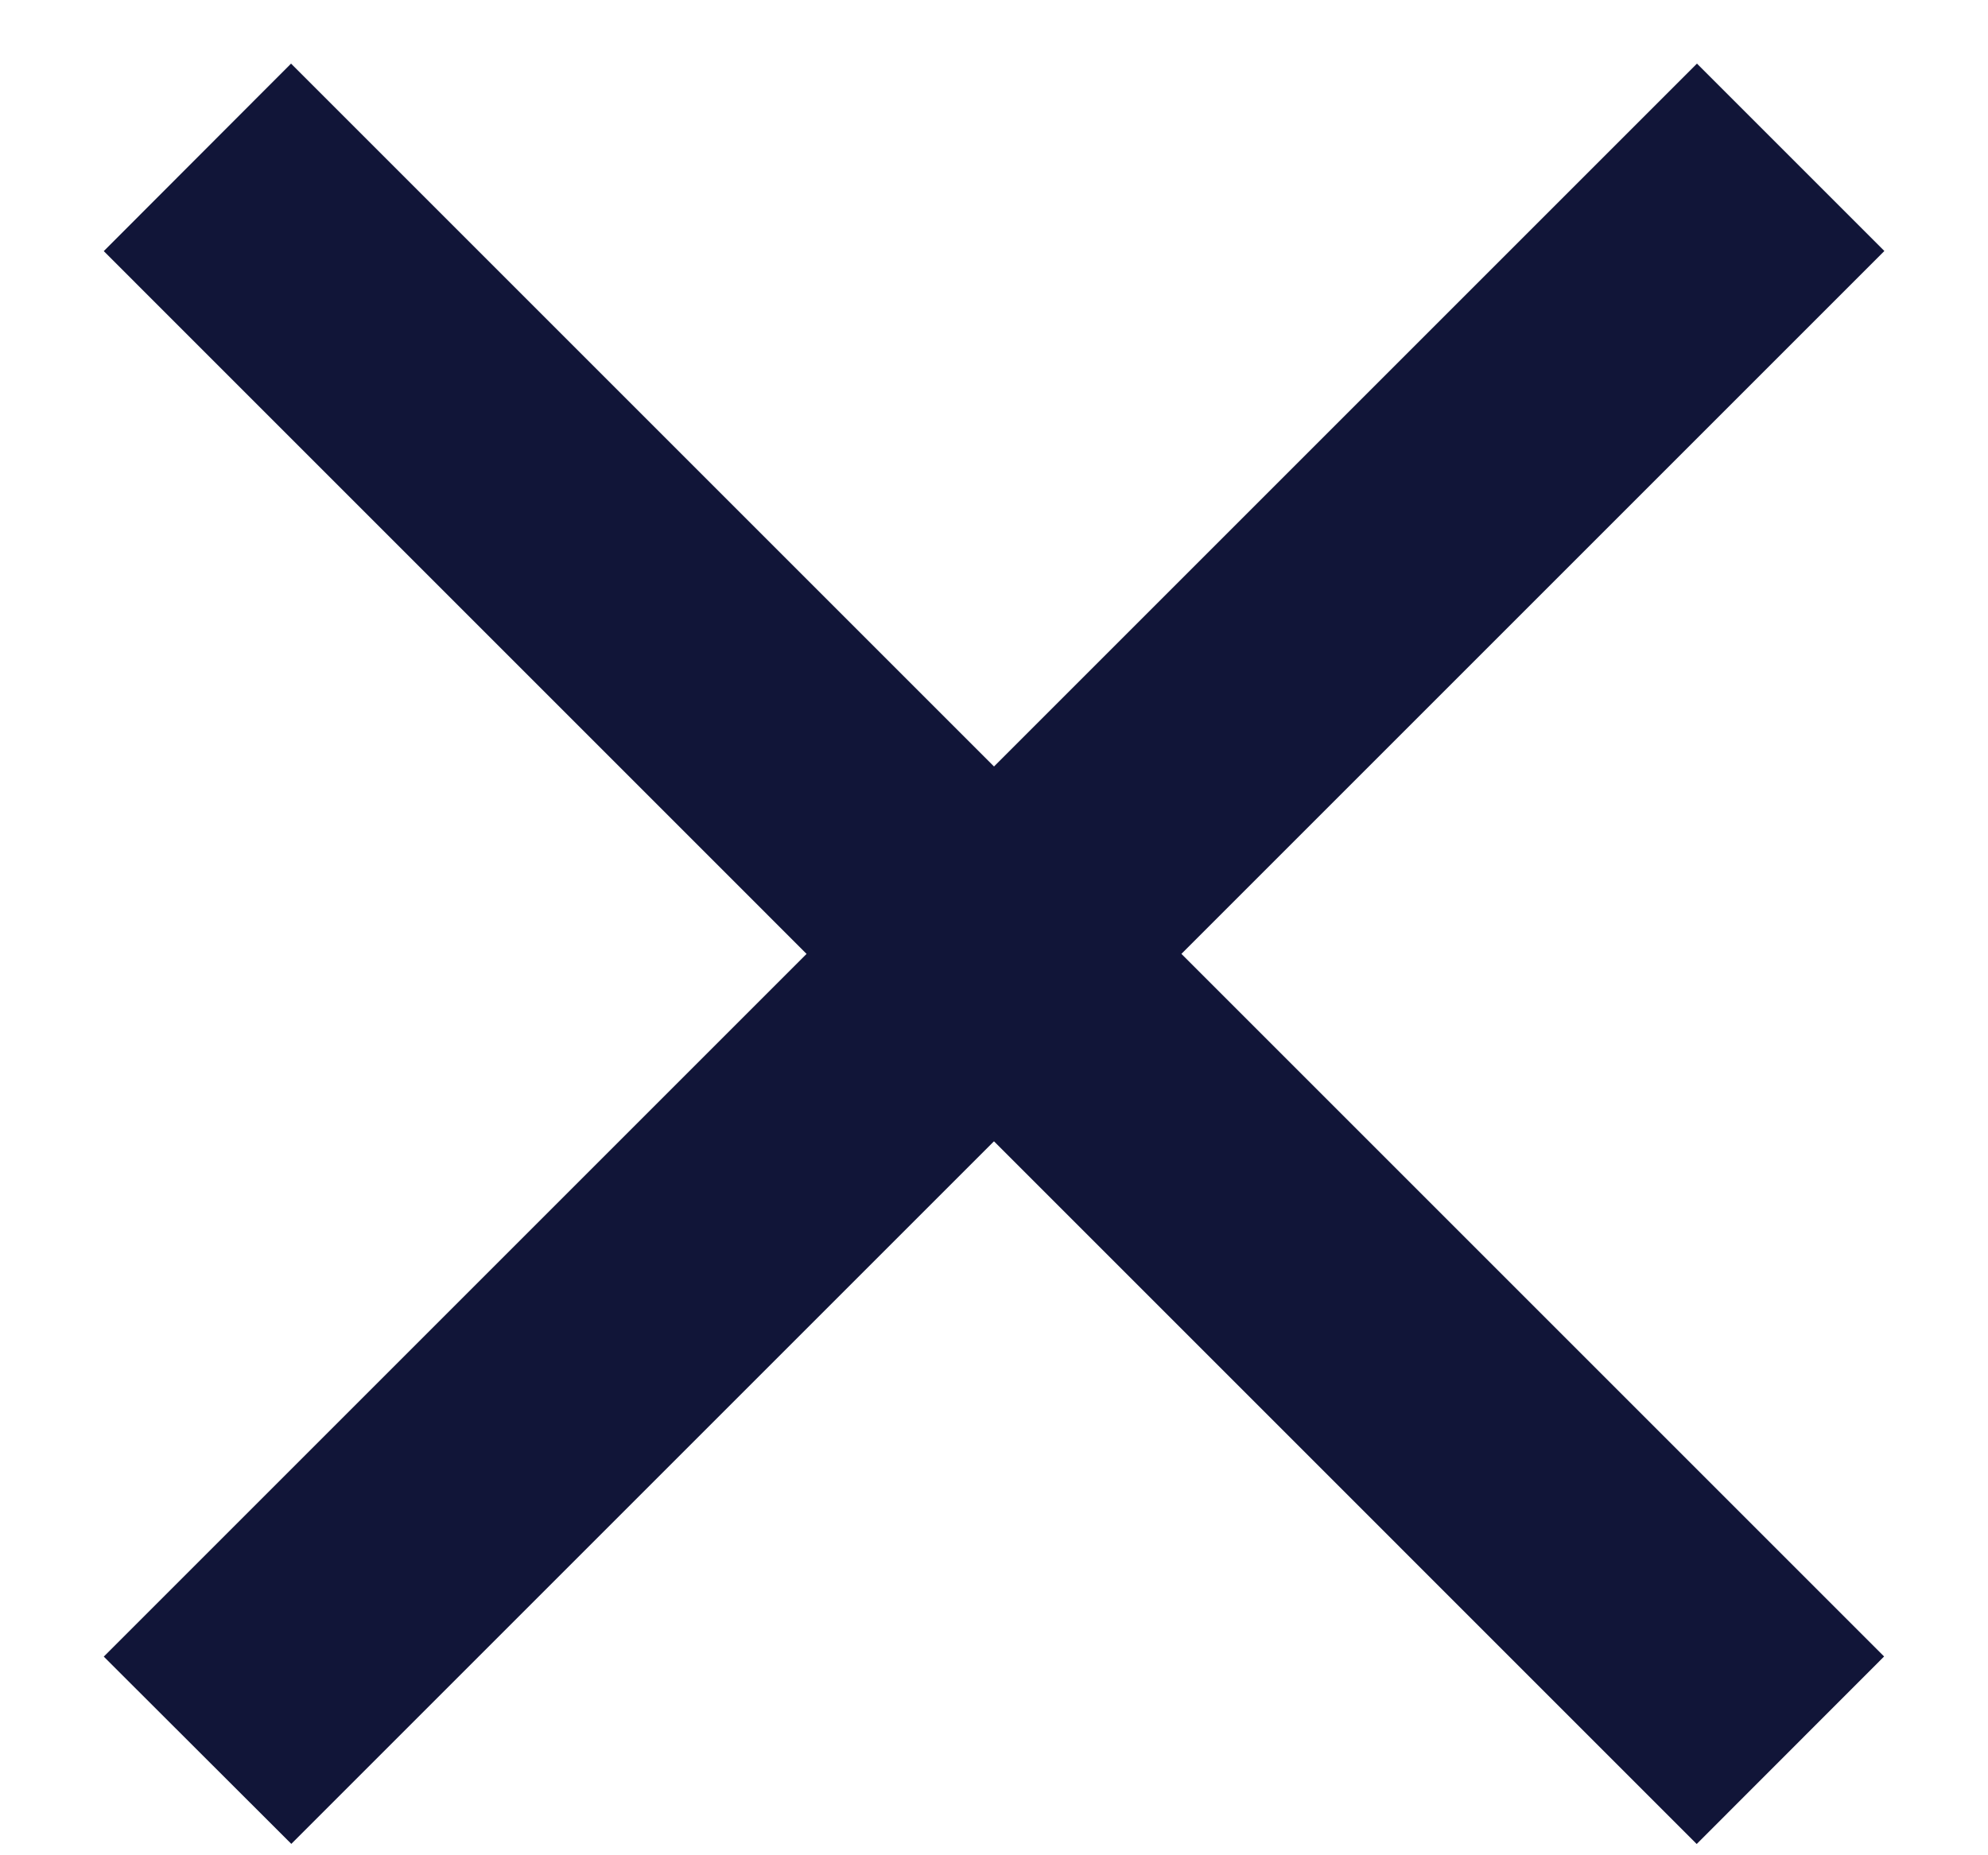 <svg width="15" height="14" viewBox="0 0 15 14" fill="none" xmlns="http://www.w3.org/2000/svg">
    <path fill-rule="evenodd" clip-rule="evenodd" d="M12.803 13.916.783 1.895 2.196.48l12.02 12.02-1.414 1.415z" fill="#111538"/>
    <path fill-rule="evenodd" clip-rule="evenodd" d="M.782 12.502 12.804.48l1.414 1.414-12.02 12.02-1.415-1.413z" fill="#111538"/>
</svg>
